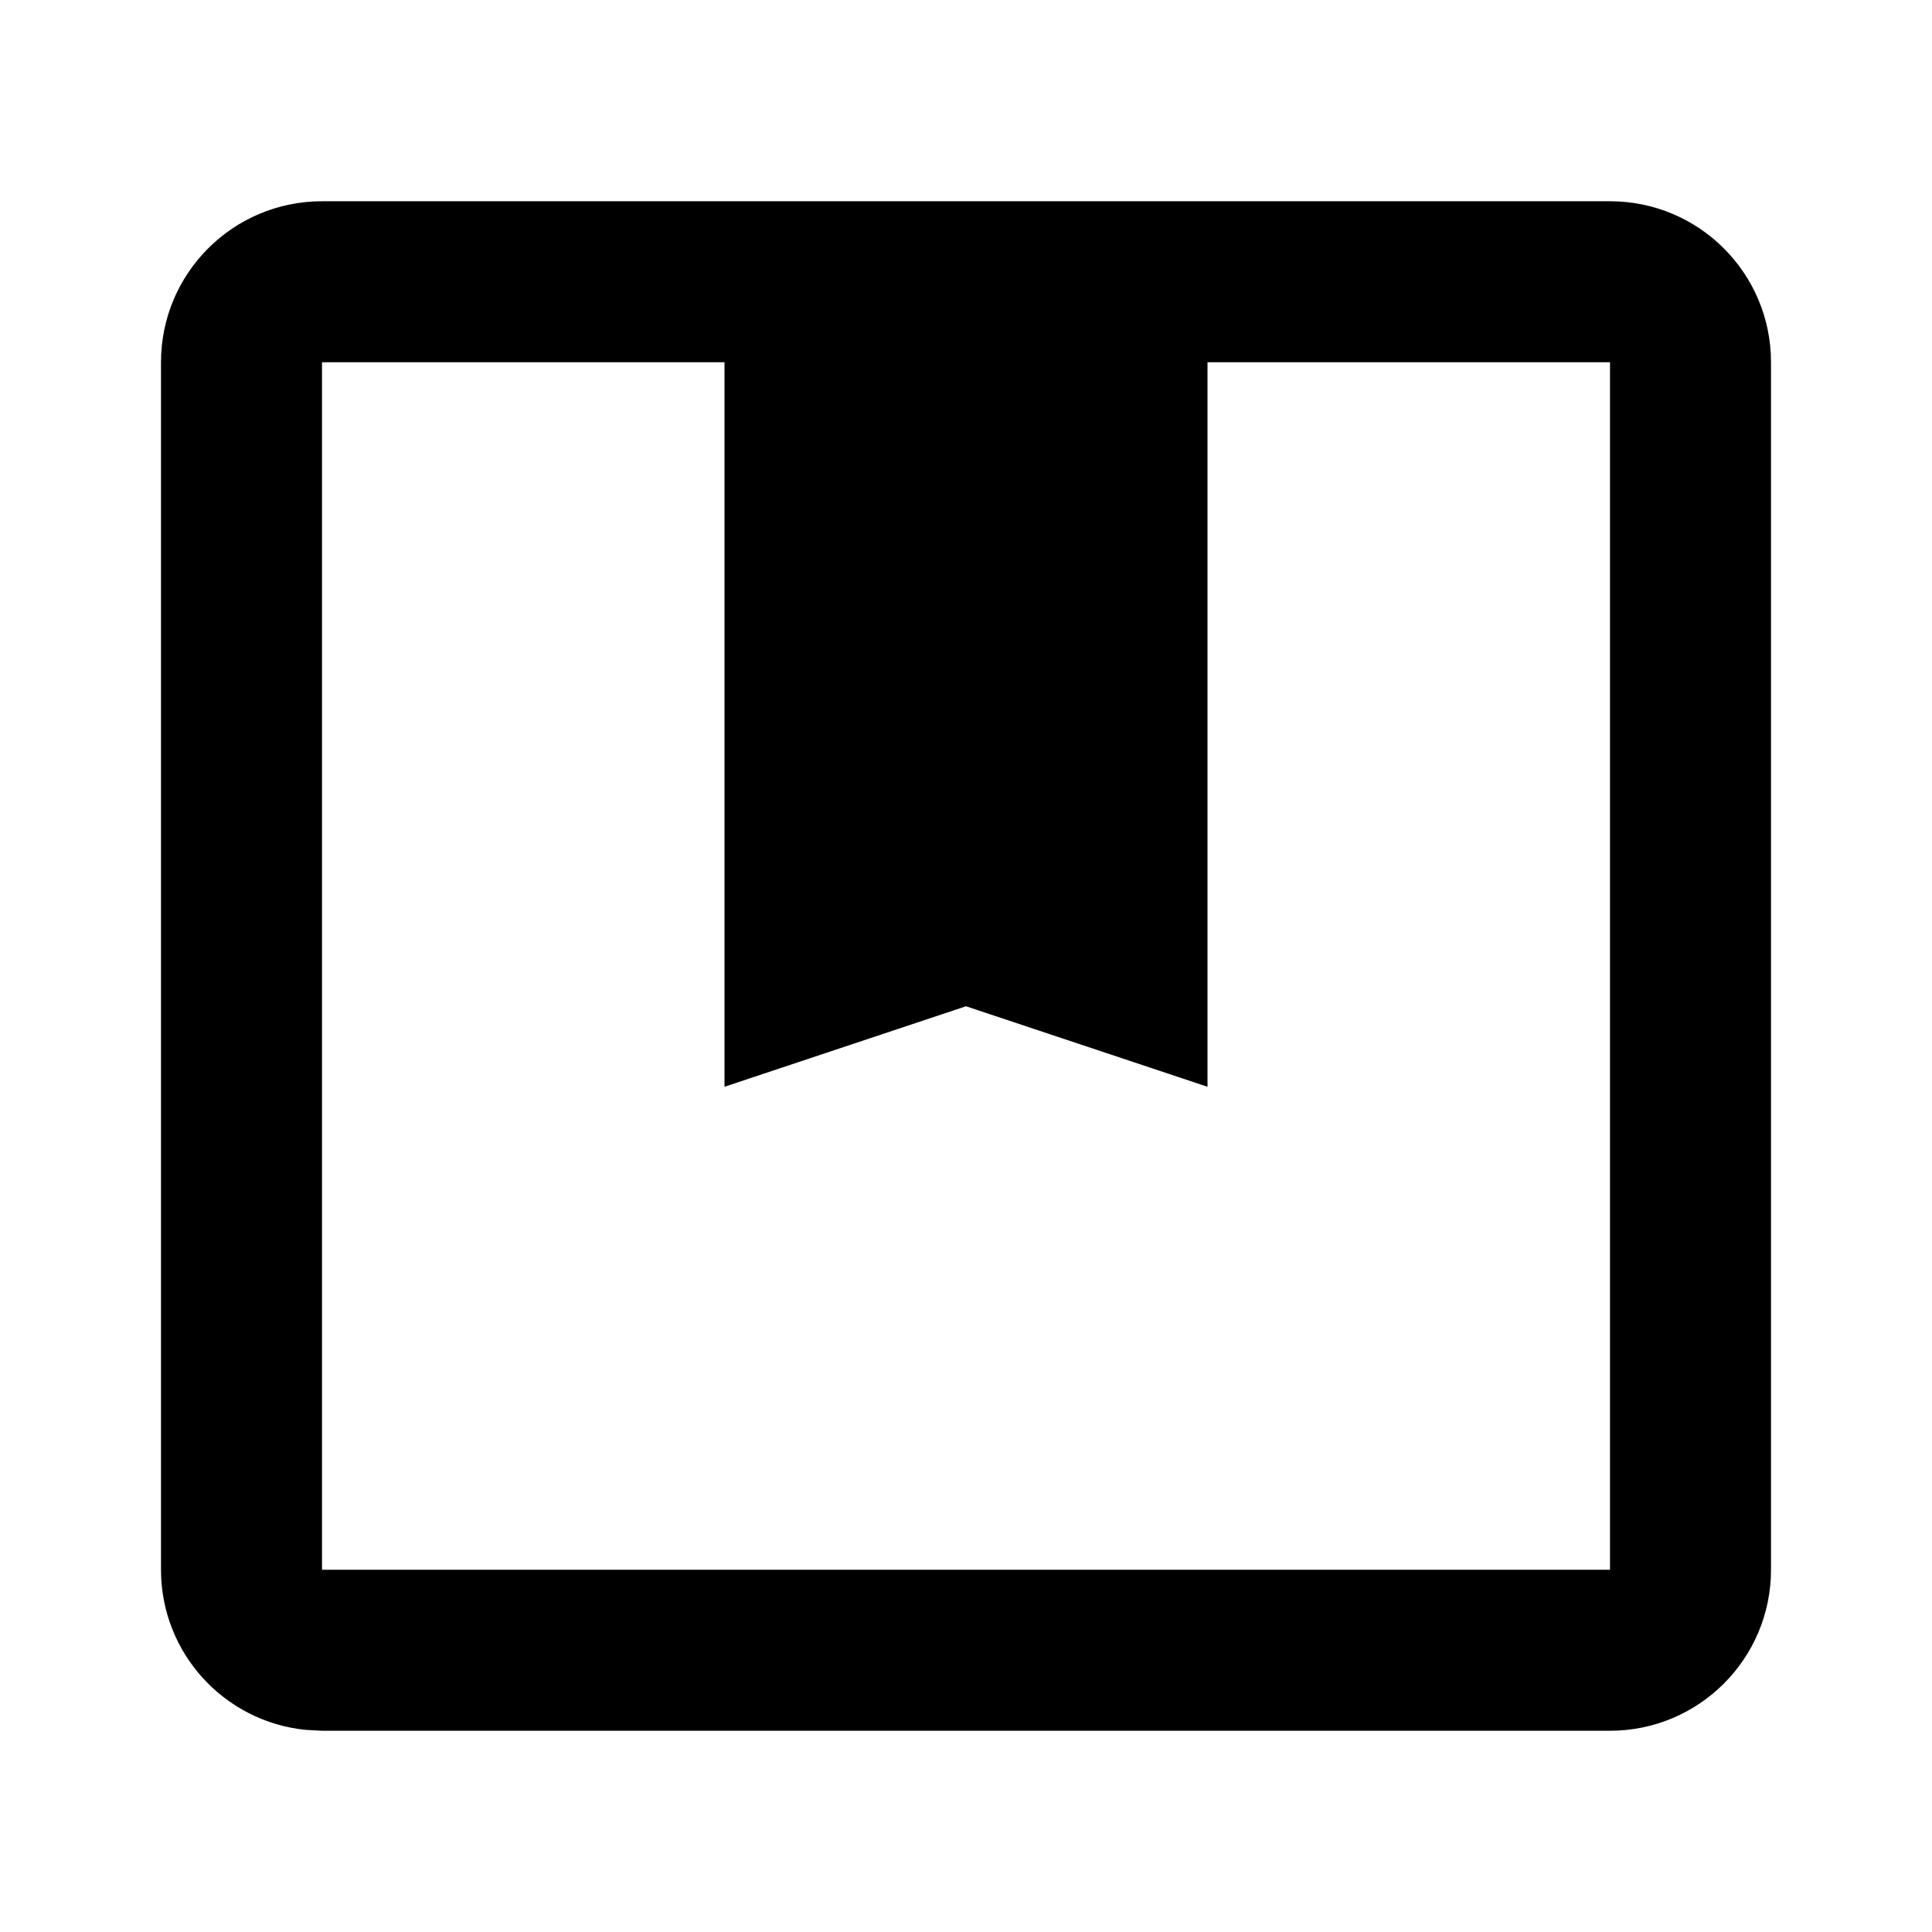 <svg width="24" height="24" viewBox="0 0 24 24" fill="none" xmlns="http://www.w3.org/2000/svg">
<path d="M20 2.5C21.105 2.5 22 3.395 22 4.5V19.5C22 20.605 21.105 21.5 20 21.5H4L3.796 21.489C2.787 21.387 2 20.536 2 19.5V4.5C2 3.395 2.895 2.5 4 2.5H20ZM4 19.5H20V4.5H15V13.5L12 12.5L9 13.5V4.5H4V19.5Z" fill="black"/>
</svg>
